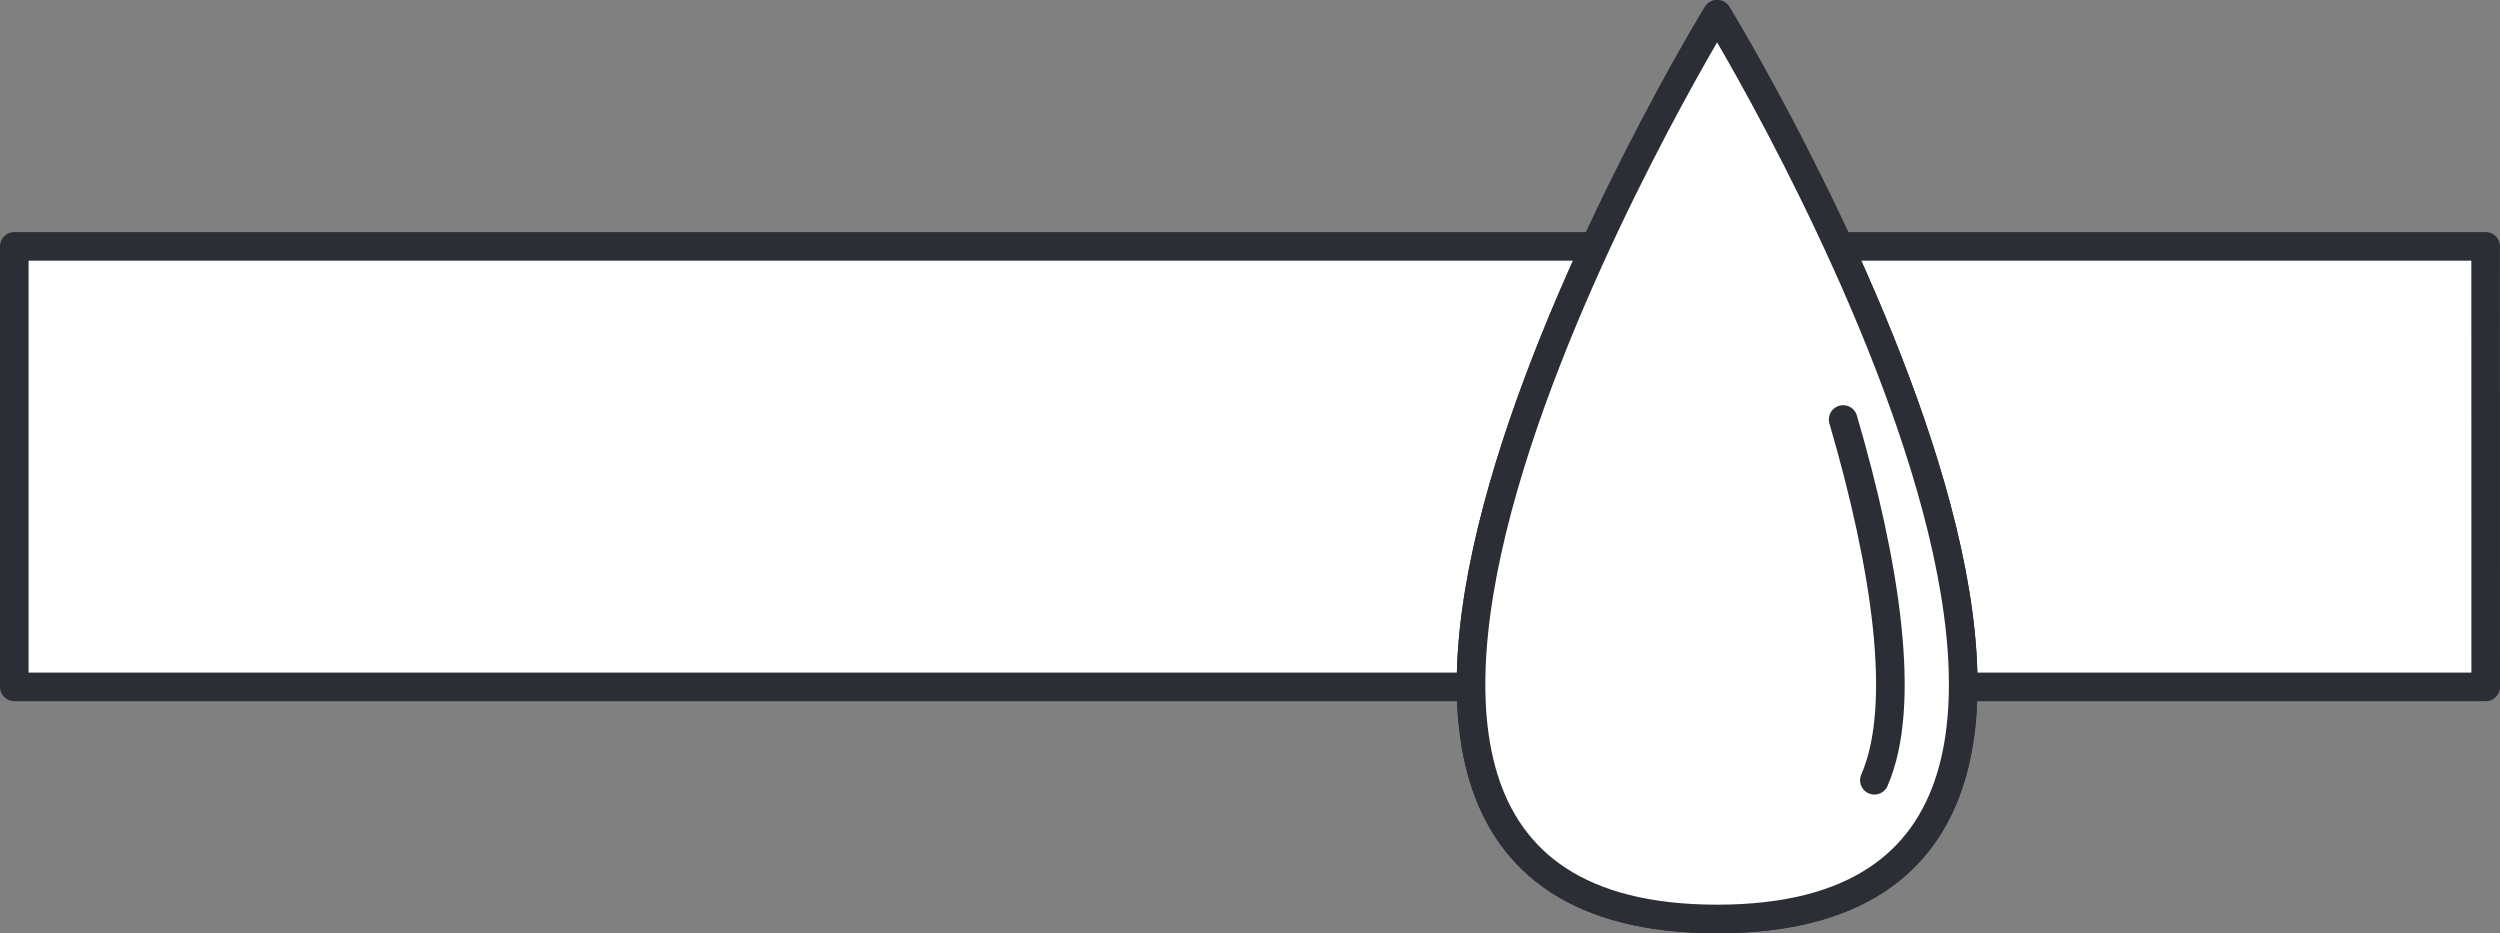 <svg xmlns="http://www.w3.org/2000/svg" xmlns:xlink="http://www.w3.org/1999/xlink" viewBox="0 0 43.701 16.314"><rect x="0" y="0" width="43.701" height="16.314" fill="#808080" stroke="none"/><defs><style>.a,.d{fill:none;}.b{fill:#fff;}.c{clip-path:url(#a);}.d{stroke:#2b2e34;stroke-linecap:round;stroke-linejoin:round;stroke-width:0.5px;}</style><clipPath id="a"><path class="a" d="M0,0H43.7V-16.314H0Z"/></clipPath></defs><g transform="translate(0 16.314)"><path class="b" d="M.25-4.307h43.2v-7.7H.25Z"/><g class="c"><path class="d" d="M43.451-4.307H.25v-7.7h43.2Z"/><g transform="translate(30.016 -16.064)"><path class="b" d="M0,0S-9.679,15.814,0,15.814,0,0,0,0"/></g><g transform="translate(30.016 -16.064)"><path class="d" d="M0,0S-9.679,15.814,0,15.814,0,0,0,0Z"/></g><g transform="translate(30.016 -16.064)"><path class="b" d="M0,0S-9.679,15.814,0,15.814,0,0,0,0"/></g><g transform="translate(30.016 -16.064)"><path class="d" d="M0,0S-9.679,15.814,0,15.814,0,0,0,0Z"/></g><g transform="translate(32.219 -8.981)"><path class="b" d="M0,0C.741,2.536,1.123,4.99.546,6.306"/></g><g transform="translate(32.219 -8.981)"><path class="d" d="M0,0C.741,2.536,1.123,4.99.546,6.306"/></g></g></g></svg>